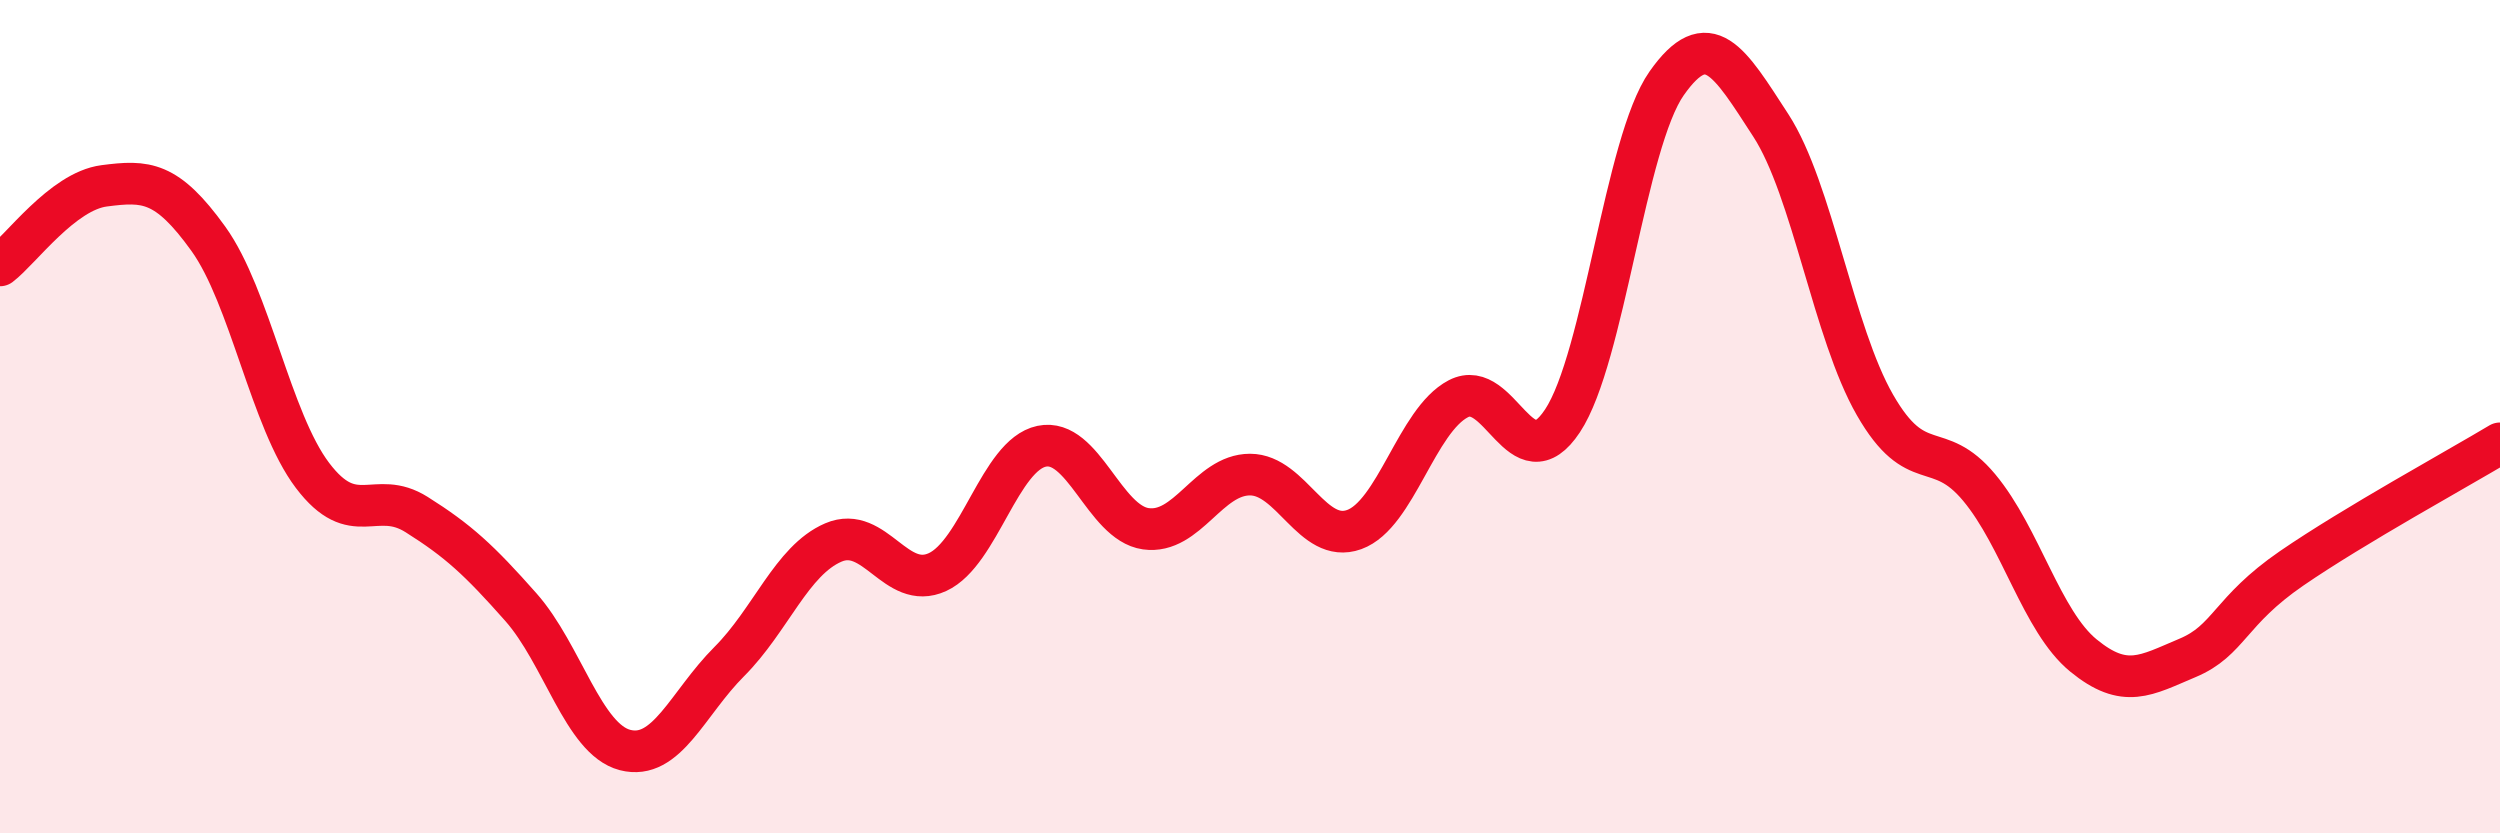 
    <svg width="60" height="20" viewBox="0 0 60 20" xmlns="http://www.w3.org/2000/svg">
      <path
        d="M 0,6.37 C 0.5,5.99 1.5,4.59 2.5,4.46 C 3.5,4.33 4,4.34 5,5.73 C 6,7.12 6.5,10.09 7.5,11.41 C 8.5,12.73 9,11.72 10,12.35 C 11,12.98 11.5,13.44 12.5,14.57 C 13.5,15.7 14,17.74 15,18 C 16,18.26 16.5,16.88 17.5,15.88 C 18.5,14.88 19,13.45 20,13.02 C 21,12.59 21.5,14.19 22.5,13.73 C 23.5,13.27 24,10.92 25,10.71 C 26,10.5 26.5,12.55 27.5,12.69 C 28.5,12.83 29,11.39 30,11.39 C 31,11.39 31.5,13.07 32.5,12.71 C 33.5,12.35 34,10.09 35,9.57 C 36,9.05 36.5,11.61 37.5,10.1 C 38.5,8.59 39,3.42 40,2 C 41,0.58 41.5,1.47 42.5,3.01 C 43.5,4.55 44,7.98 45,9.72 C 46,11.46 46.5,10.5 47.5,11.7 C 48.5,12.9 49,14.91 50,15.73 C 51,16.55 51.5,16.21 52.5,15.79 C 53.5,15.37 53.5,14.67 55,13.64 C 56.5,12.61 59,11.24 60,10.64L60 20L0 20Z"
        fill="#EB0A25"
        opacity="0.1"
        stroke-linecap="round"
        stroke-linejoin="round"
      />
      <path
        d="M 0,6.37 C 0.5,5.99 1.5,4.59 2.5,4.46 C 3.5,4.33 4,4.34 5,5.73 C 6,7.12 6.5,10.09 7.5,11.41 C 8.5,12.73 9,11.72 10,12.35 C 11,12.98 11.5,13.44 12.5,14.57 C 13.5,15.7 14,17.74 15,18 C 16,18.26 16.5,16.88 17.5,15.88 C 18.5,14.88 19,13.45 20,13.02 C 21,12.59 21.5,14.19 22.5,13.73 C 23.5,13.27 24,10.92 25,10.71 C 26,10.5 26.5,12.55 27.5,12.69 C 28.5,12.83 29,11.39 30,11.39 C 31,11.39 31.5,13.07 32.5,12.71 C 33.5,12.35 34,10.09 35,9.57 C 36,9.05 36.5,11.61 37.5,10.1 C 38.5,8.59 39,3.42 40,2 C 41,0.58 41.5,1.47 42.5,3.01 C 43.5,4.55 44,7.98 45,9.72 C 46,11.46 46.5,10.5 47.5,11.7 C 48.5,12.9 49,14.91 50,15.73 C 51,16.55 51.5,16.21 52.5,15.79 C 53.5,15.37 53.5,14.67 55,13.64 C 56.5,12.61 59,11.24 60,10.64"
        stroke="#EB0A25"
        stroke-width="1"
        fill="none"
        stroke-linecap="round"
        stroke-linejoin="round"
      />
    </svg>
  